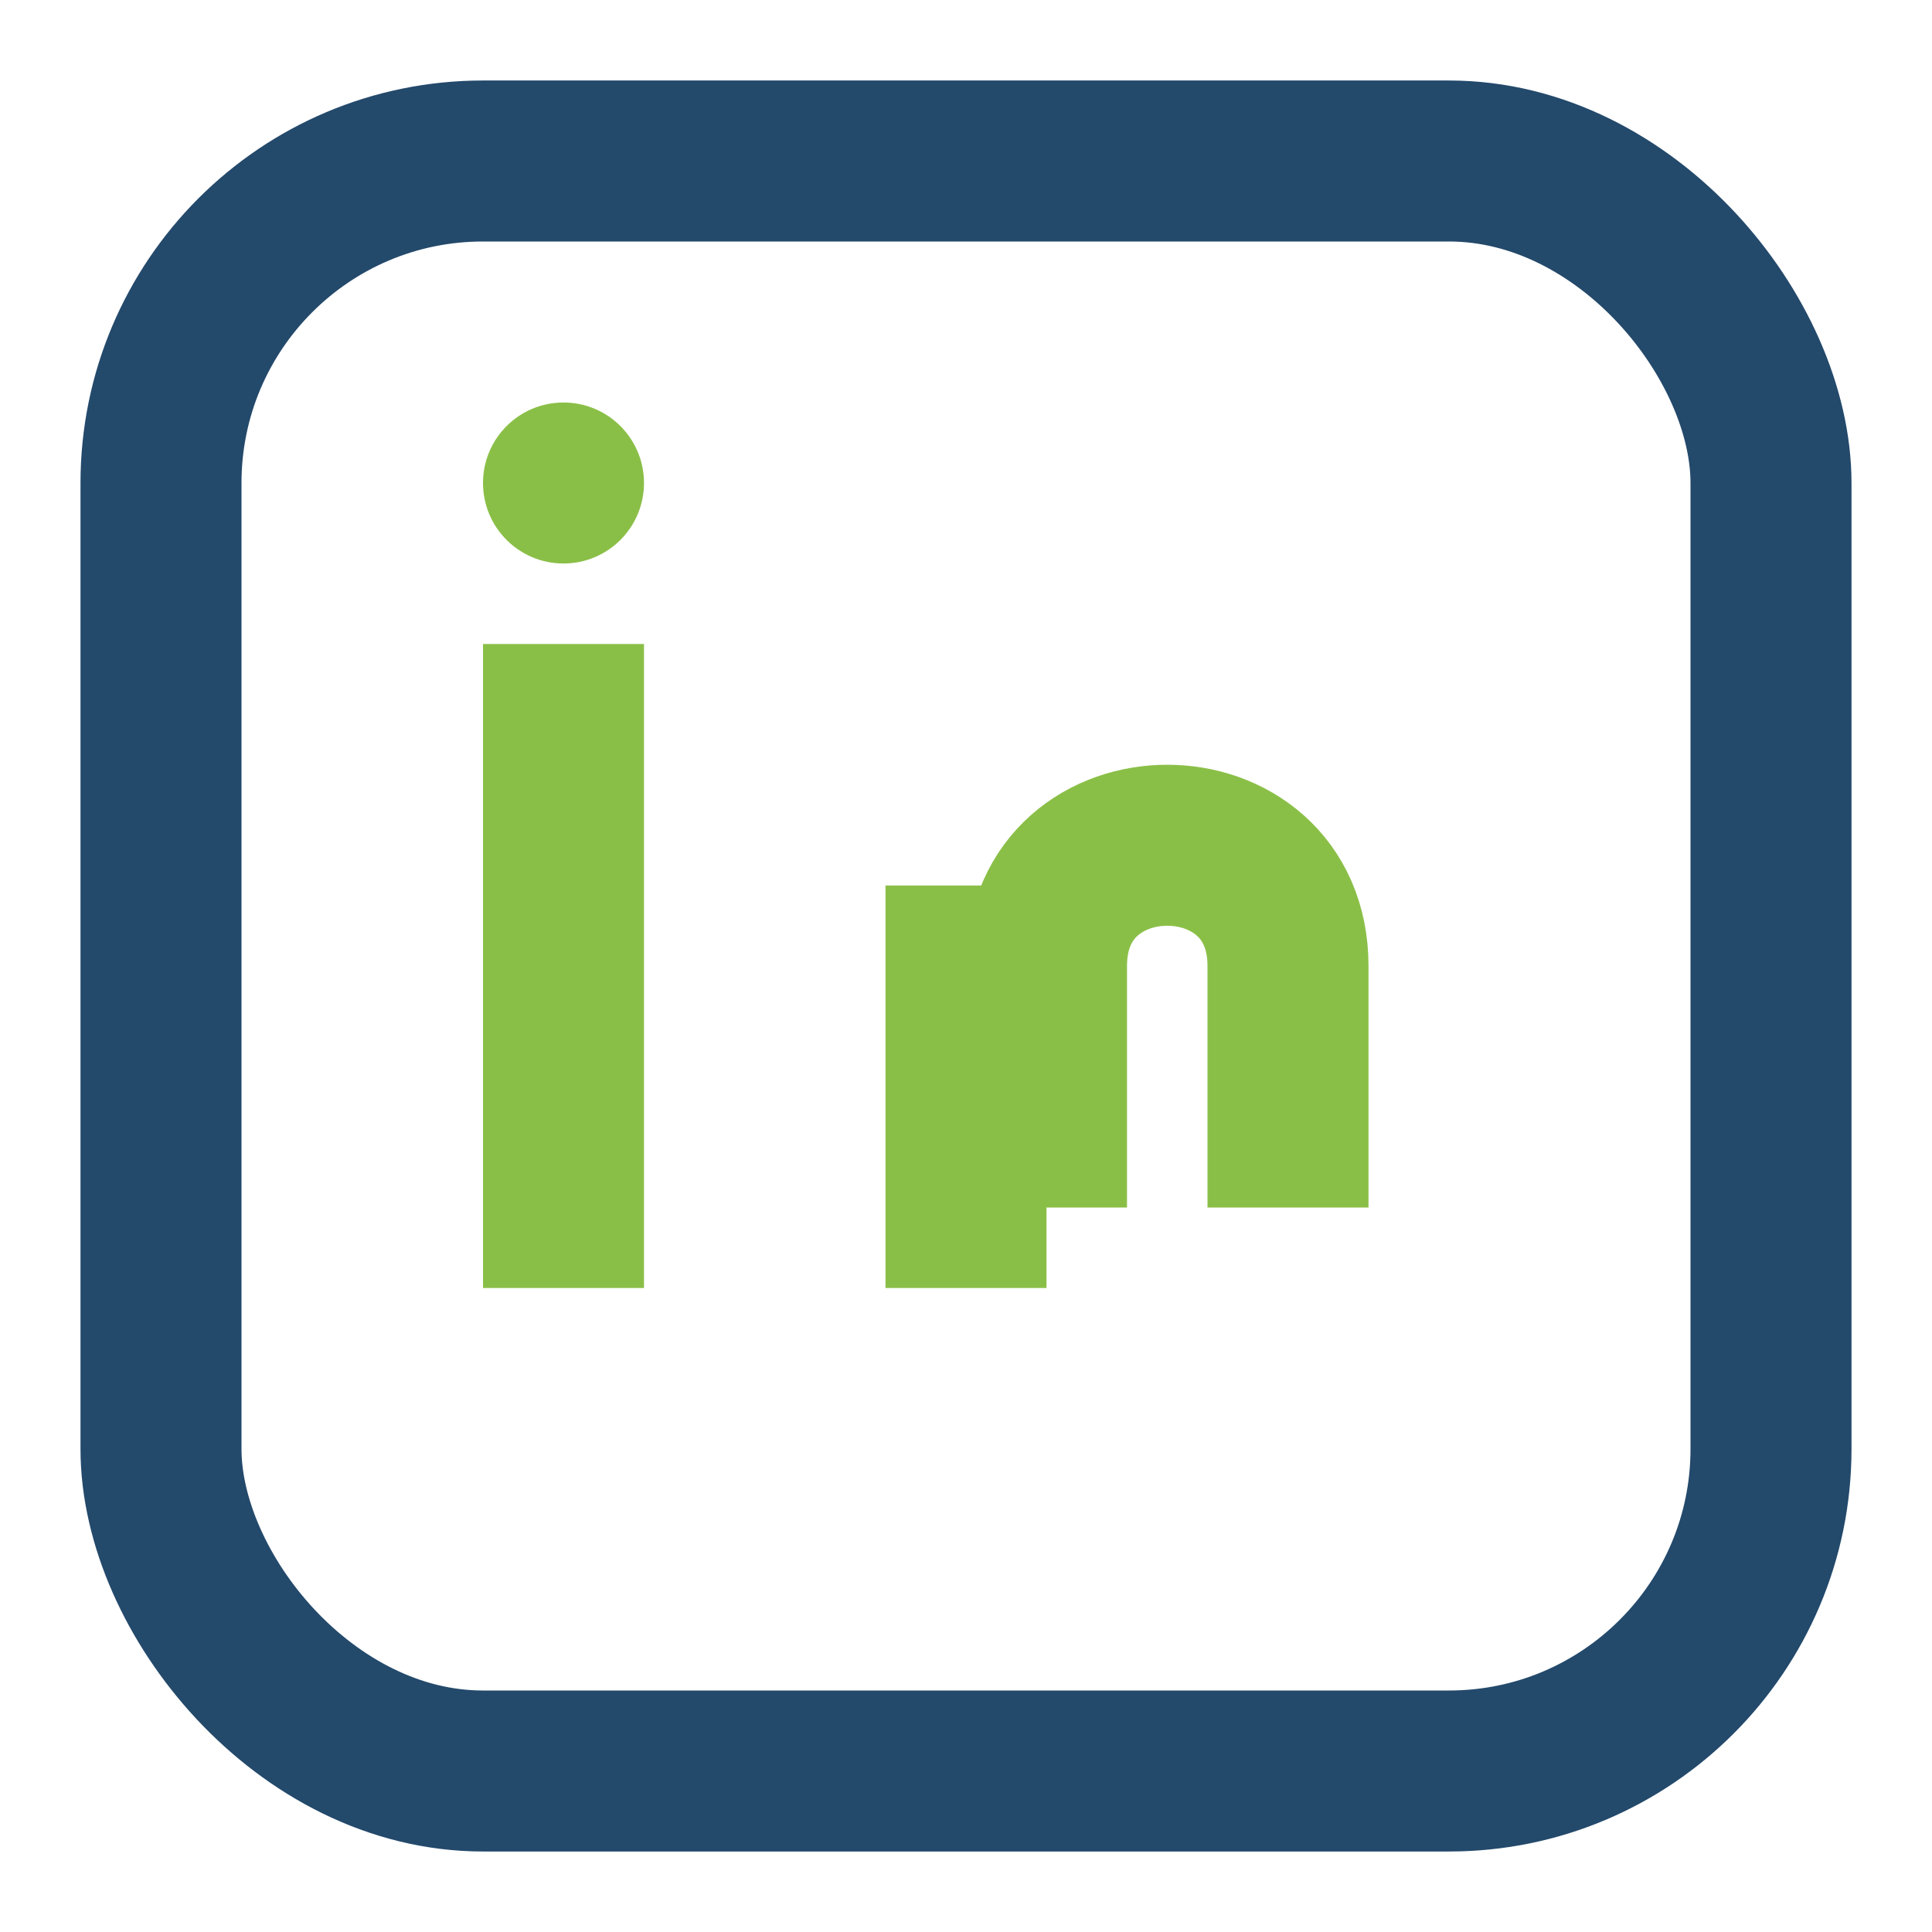 <?xml version="1.0" encoding="UTF-8"?>
<svg xmlns="http://www.w3.org/2000/svg" width="24" height="24" viewBox="0 0 24 24"><rect x="2" y="2" width="20" height="20" rx="4" fill="none" stroke="#23496b" stroke-width="2"/><rect x="6" y="8" width="2" height="8" fill="#8abf47"/><circle cx="7" cy="6" r="1" fill="#8abf47"/><rect x="11" y="11" width="2" height="5" fill="#8abf47"/><path d="M13 15v-3c0-2 3-2 3 0v3" stroke="#8abf47" stroke-width="2" fill="none"/></svg>